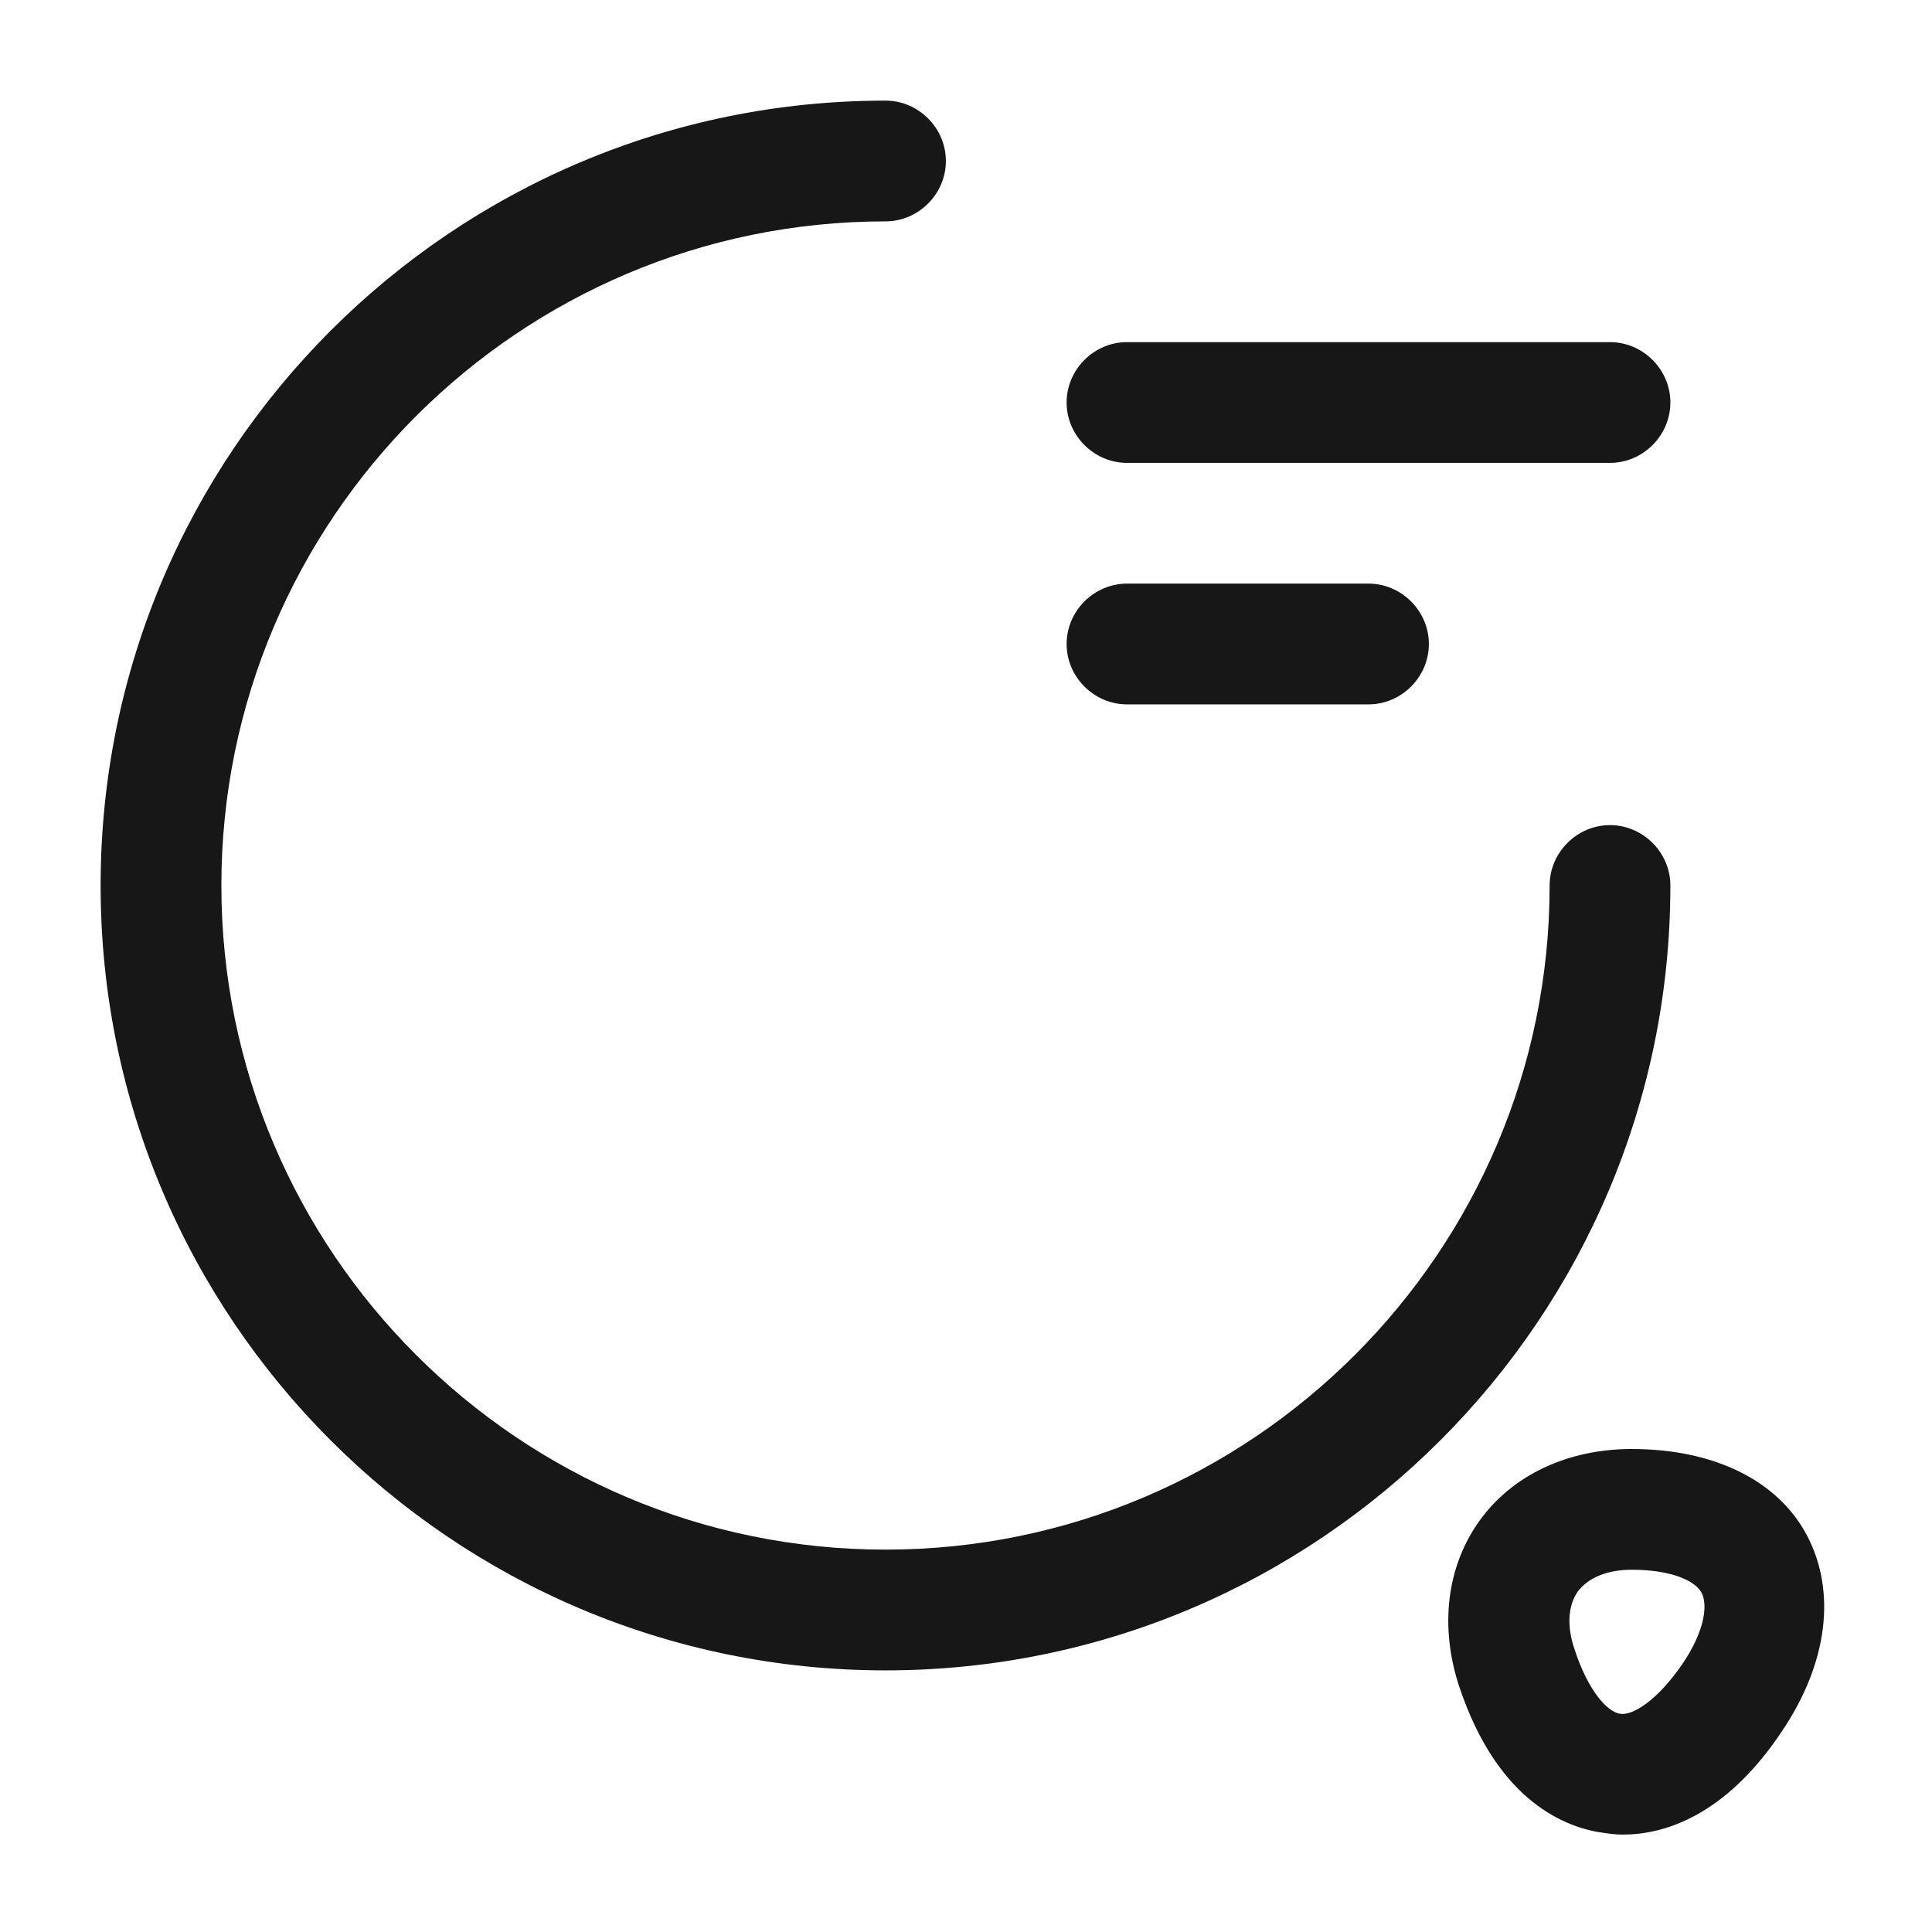 <svg _ngcontent-ng-c1002613780="" width="24" height="24" viewBox="0 0 24 24" fill="none" xmlns="http://www.w3.org/2000/svg"><path _ngcontent-ng-c1002613780="" d="M11 20.75C5.62 20.75 1.25 16.38 1.25 11C1.25 5.62 5.62 1.25 11 1.25C11.41 1.25 11.75 1.59 11.75 2C11.75 2.41 11.41 2.75 11 2.75C6.45 2.75 2.75 6.45 2.75 11C2.75 15.55 6.45 19.25 11 19.25C15.55 19.25 19.25 15.55 19.25 11C19.25 10.59 19.59 10.25 20 10.25C20.41 10.25 20.75 10.59 20.75 11C20.75 16.38 16.38 20.75 11 20.75Z" fill="#171717"></path><path _ngcontent-ng-c1002613780="" d="M20 5.75H14C13.59 5.75 13.25 5.41 13.25 5C13.25 4.59 13.59 4.25 14 4.25H20C20.41 4.25 20.75 4.59 20.75 5C20.75 5.41 20.41 5.75 20 5.75Z" fill="#171717"></path><path _ngcontent-ng-c1002613780="" d="M17 8.75H14C13.59 8.75 13.25 8.41 13.25 8C13.25 7.59 13.59 7.25 14 7.25H17C17.41 7.25 17.75 7.59 17.75 8C17.75 8.41 17.41 8.75 17 8.75Z" fill="#171717"></path><path _ngcontent-ng-c1002613780="" d="M20.16 22.79C20.08 22.79 20 22.78 19.93 22.77C19.46 22.71 18.61 22.39 18.13 20.96C17.88 20.21 17.97 19.46 18.38 18.89C18.79 18.32 19.48 18 20.27 18C21.29 18 22.09 18.39 22.45 19.08C22.81 19.77 22.71 20.65 22.14 21.5C21.43 22.57 20.66 22.79 20.16 22.79ZM19.56 20.49C19.73 21.01 19.97 21.27 20.13 21.29C20.29 21.31 20.59 21.12 20.9 20.67C21.19 20.24 21.21 19.93 21.14 19.79C21.07 19.65 20.79 19.5 20.27 19.5C19.96 19.5 19.73 19.6 19.6 19.77C19.48 19.94 19.46 20.2 19.56 20.49Z" fill="#171717"></path></svg>